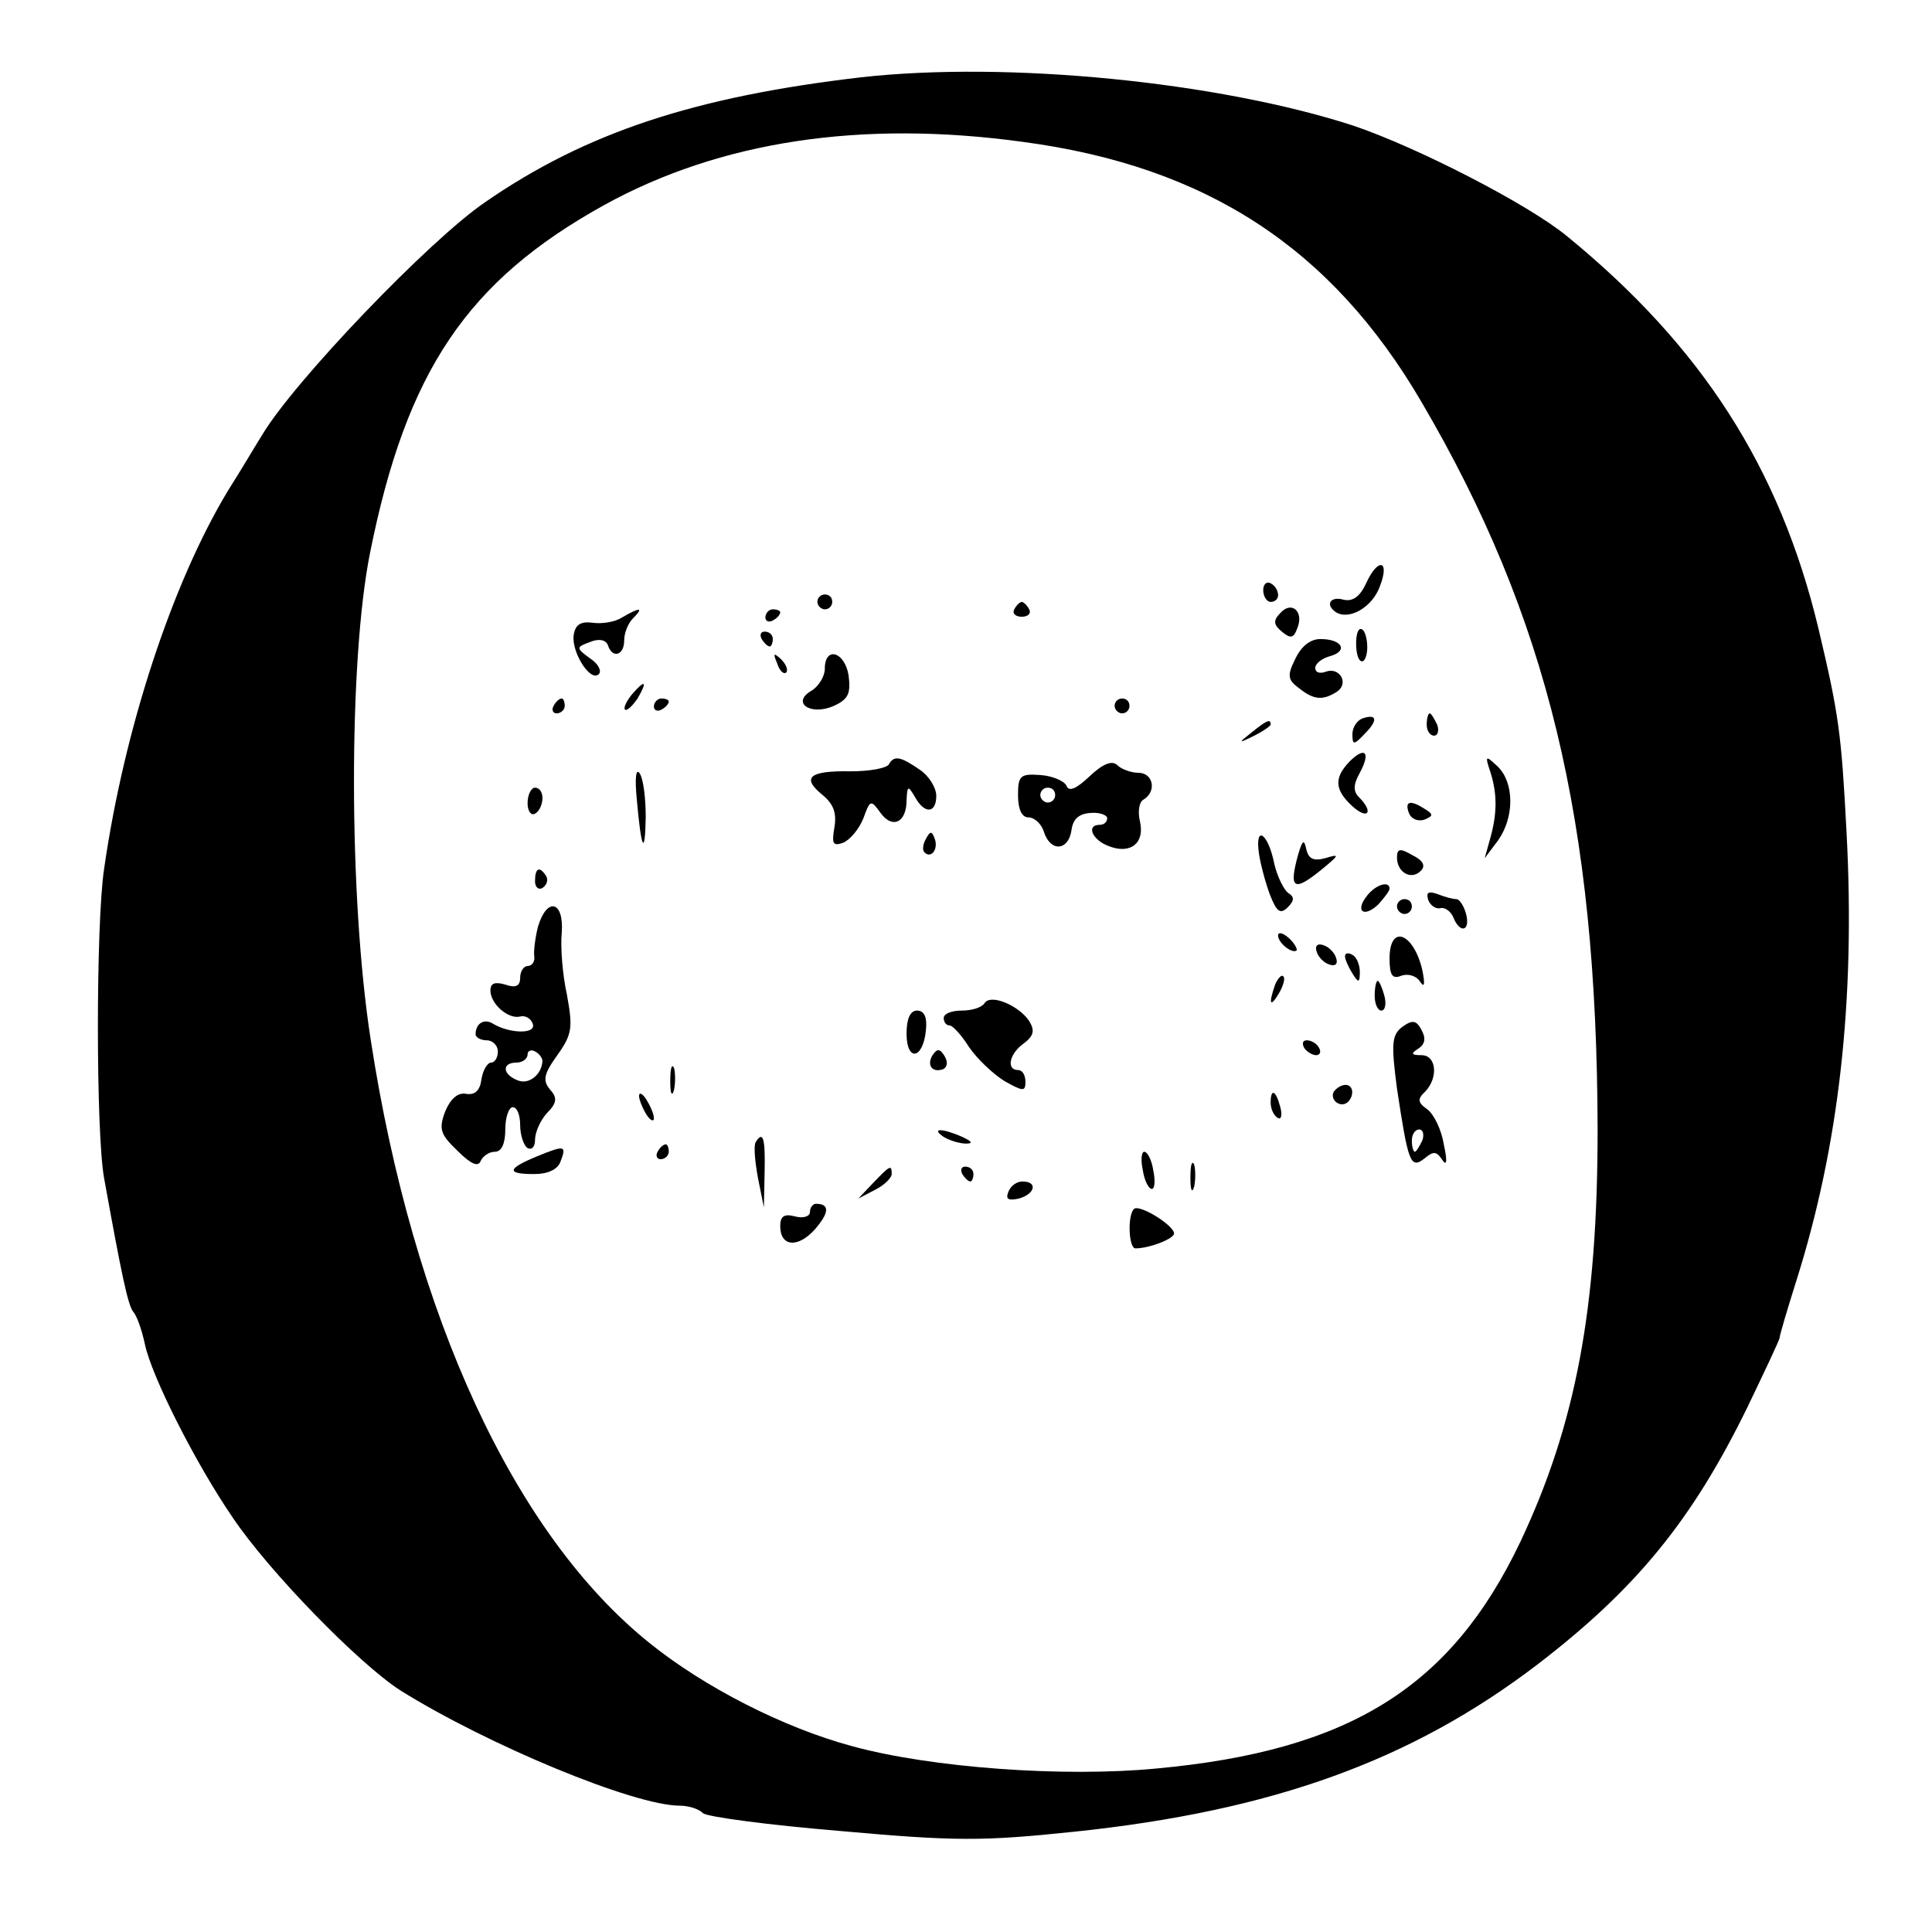 <?xml version="1.0" standalone="no"?>
<!DOCTYPE svg PUBLIC "-//W3C//DTD SVG 20010904//EN"
 "http://www.w3.org/TR/2001/REC-SVG-20010904/DTD/svg10.dtd">
<svg version="1.0" xmlns="http://www.w3.org/2000/svg"
 width="260pt" height="260pt" viewBox="0 0 260 260"
 preserveAspectRatio="xMidYMid meet">
<g transform="translate(0,260) scale(0.1,-0.1)"
fill="#000000" stroke="none">
<path d="M1159 2496 c-223 -26 -370 -74 -506 -168 -75 -51 -257 -241 -300
-313 -7 -11 -27 -45 -46 -75 -75 -124 -140 -321 -167 -510 -11 -74 -11 -353 0
-415 24 -133 32 -170 39 -180 5 -5 12 -25 16 -44 9 -43 68 -160 118 -233 49
-73 170 -197 226 -233 117 -73 314 -155 376 -155 11 0 25 -4 31 -10 5 -5 88
-16 184 -24 156 -14 192 -14 316 -1 267 28 454 96 623 225 133 102 208 194
282 345 24 50 44 92 44 95 0 3 10 37 22 75 58 183 80 379 68 605 -7 133 -10
157 -38 275 -52 216 -157 379 -338 527 -52 43 -202 120 -288 149 -182 59 -465
87 -662 65z m218 -87 c247 -33 415 -143 536 -350 170 -290 236 -564 237 -979
0 -240 -29 -396 -104 -555 -93 -195 -229 -281 -490 -305 -125 -12 -303 1 -409
30 -93 25 -200 80 -273 139 -182 146 -318 441 -375 811 -30 192 -30 512 -1
656 49 245 131 366 315 468 156 86 346 115 564 85z"/>
<path d="M1838 1814 c-8 -17 -18 -24 -30 -21 -18 5 -25 -7 -10 -17 18 -11 49
7 59 35 14 36 -3 39 -19 3z"/>
<path d="M1700 1806 c0 -9 5 -16 10 -16 6 0 10 4 10 9 0 6 -4 13 -10 16 -5 3
-10 -1 -10 -9z"/>
<path d="M1100 1790 c0 -5 5 -10 10 -10 6 0 10 5 10 10 0 6 -4 10 -10 10 -5 0
-10 -4 -10 -10z"/>
<path d="M1365 1780 c-3 -5 1 -10 10 -10 9 0 13 5 10 10 -3 6 -8 10 -10 10 -2
0 -7 -4 -10 -10z"/>
<path d="M1723 1775 c-10 -10 -9 -16 2 -25 12 -10 16 -9 21 5 9 22 -8 37 -23
20z"/>
<path d="M837 1769 c-9 -6 -27 -9 -40 -7 -16 2 -23 -3 -25 -17 -3 -23 23 -64
34 -52 4 4 -1 14 -12 21 -19 14 -19 15 0 22 12 5 21 3 24 -4 6 -19 22 -14 22
6 0 10 5 23 12 30 15 15 9 15 -15 1z"/>
<path d="M1030 1769 c0 -5 5 -7 10 -4 6 3 10 8 10 11 0 2 -4 4 -10 4 -5 0 -10
-5 -10 -11z"/>
<path d="M1825 1734 c0 -13 3 -24 8 -24 4 0 7 9 7 19 0 11 -3 22 -7 24 -5 3
-8 -6 -8 -19z"/>
<path d="M1025 1740 c3 -5 8 -10 11 -10 2 0 4 5 4 10 0 6 -5 10 -11 10 -5 0
-7 -4 -4 -10z"/>
<path d="M1743 1713 c-11 -22 -10 -28 5 -39 20 -16 32 -17 51 -5 17 11 4 34
-15 27 -8 -3 -14 -1 -14 5 0 6 9 13 20 16 25 7 16 23 -13 23 -14 0 -26 -10
-34 -27z"/>
<path d="M1046 1707 c3 -10 9 -15 12 -12 3 3 0 11 -7 18 -10 9 -11 8 -5 -6z"/>
<path d="M1110 1700 c0 -10 -8 -23 -17 -29 -29 -16 -3 -35 29 -21 20 9 23 17
20 41 -5 32 -32 40 -32 9z"/>
<path d="M850 1665 c-7 -9 -11 -17 -9 -20 3 -2 10 5 17 15 14 24 10 26 -8 5z"/>
<path d="M745 1650 c-3 -5 -1 -10 4 -10 6 0 11 5 11 10 0 6 -2 10 -4 10 -3 0
-8 -4 -11 -10z"/>
<path d="M880 1649 c0 -5 5 -7 10 -4 6 3 10 8 10 11 0 2 -4 4 -10 4 -5 0 -10
-5 -10 -11z"/>
<path d="M1500 1650 c0 -5 5 -10 10 -10 6 0 10 5 10 10 0 6 -4 10 -10 10 -5 0
-10 -4 -10 -10z"/>
<path d="M1833 1633 c-7 -3 -13 -12 -13 -21 0 -15 2 -15 17 1 18 18 16 27 -4
20z"/>
<path d="M1920 1625 c0 -8 4 -15 10 -15 5 0 7 7 4 15 -4 8 -8 15 -10 15 -2 0
-4 -7 -4 -15z"/>
<path d="M1684 1614 c-18 -14 -18 -15 4 -4 12 6 22 13 22 15 0 8 -5 6 -26 -11z"/>
<path d="M1816 1575 c-21 -22 -20 -38 4 -60 21 -19 29 -8 9 12 -8 8 -8 17 1
33 15 28 7 36 -14 15z"/>
<path d="M1196 1571 c-4 -5 -26 -9 -51 -9 -55 1 -67 -8 -39 -31 16 -13 20 -25
17 -44 -4 -23 -2 -26 12 -21 9 4 21 18 27 33 9 25 10 25 23 7 16 -22 35 -13
35 17 1 20 2 20 11 5 13 -24 29 -23 29 1 0 11 -10 27 -22 35 -26 18 -35 20
-42 7z"/>
<path d="M1466 1555 c-18 -17 -28 -21 -31 -12 -3 6 -19 13 -35 14 -27 2 -30
-1 -30 -27 0 -19 5 -30 14 -30 8 0 18 -9 21 -20 9 -27 33 -25 37 3 2 15 10 22
26 23 12 1 22 -3 22 -7 0 -5 -4 -9 -10 -9 -19 0 -10 -21 13 -29 29 -11 48 5
41 34 -3 13 -1 26 5 29 18 11 13 36 -7 36 -10 0 -23 5 -28 10 -7 7 -19 3 -38
-15z m-46 -25 c0 -5 -4 -10 -10 -10 -5 0 -10 5 -10 10 0 6 5 10 10 10 6 0 10
-4 10 -10z"/>
<path d="M2006 1560 c9 -29 9 -55 -1 -90 l-7 -25 18 24 c22 31 22 77 0 99 -17
16 -18 16 -10 -8z"/>
<path d="M857 1524 c6 -68 11 -77 12 -24 0 25 -3 51 -8 59 -5 8 -7 -5 -4 -35z"/>
<path d="M710 1519 c0 -11 5 -17 10 -14 6 3 10 13 10 21 0 8 -4 14 -10 14 -5
0 -10 -9 -10 -21z"/>
<path d="M1896 1506 c3 -8 12 -12 21 -9 12 5 12 7 1 14 -20 13 -28 11 -22 -5z"/>
<path d="M1246 1471 c-4 -7 -5 -15 -2 -18 9 -9 19 4 14 18 -4 11 -6 11 -12 0z"/>
<path d="M1694 1453 c2 -15 9 -41 15 -57 9 -23 14 -27 24 -17 9 9 9 14 1 19
-6 4 -15 22 -19 39 -8 41 -26 54 -21 16z"/>
<path d="M1747 1450 c-13 -47 -6 -51 33 -19 23 19 23 20 3 14 -15 -4 -22 -1
-25 12 -3 14 -5 13 -11 -7z"/>
<path d="M1880 1446 c0 -20 19 -31 32 -18 7 7 3 14 -11 21 -17 10 -21 9 -21
-3z"/>
<path d="M720 1414 c0 -8 5 -12 10 -9 6 4 8 11 5 16 -9 14 -15 11 -15 -7z"/>
<path d="M1840 1395 c-17 -21 -5 -31 15 -12 8 9 15 18 15 21 0 11 -18 6 -30
-9z"/>
<path d="M1922 1389 c3 -8 11 -13 17 -11 6 1 14 -5 17 -13 9 -22 23 -18 17 5
-3 11 -9 20 -13 20 -5 0 -16 3 -26 7 -12 4 -15 2 -12 -8z"/>
<path d="M1880 1380 c0 -5 5 -10 10 -10 6 0 10 5 10 10 0 6 -4 10 -10 10 -5 0
-10 -4 -10 -10z"/>
<path d="M724 1353 c-4 -16 -6 -34 -5 -40 1 -7 -3 -13 -9 -13 -5 0 -10 -7 -10
-16 0 -11 -6 -14 -20 -9 -14 4 -20 2 -20 -8 0 -18 24 -39 40 -35 7 2 15 -3 17
-10 5 -14 -31 -13 -53 0 -12 8 -24 1 -24 -14 0 -4 7 -8 15 -8 8 0 15 -7 15
-15 0 -8 -4 -15 -9 -15 -5 0 -11 -10 -13 -22 -2 -16 -9 -22 -21 -20 -11 2 -21
-7 -28 -24 -9 -24 -6 -31 17 -53 18 -18 28 -22 31 -13 3 6 11 12 19 12 9 0 14
11 14 30 0 17 5 30 10 30 6 0 10 -11 10 -24 0 -14 5 -28 10 -31 6 -3 10 2 10
11 0 10 7 26 16 36 14 14 14 21 4 32 -10 12 -8 21 10 46 20 28 21 37 13 81 -6
27 -9 65 -7 84 3 43 -20 48 -32 8z m6 -181 c-1 -18 -18 -32 -33 -26 -21 8 -22
24 -2 24 8 0 15 5 15 11 0 5 5 7 10 4 6 -3 10 -9 10 -13z"/>
<path d="M1720 1341 c0 -10 19 -25 25 -20 1 2 -3 10 -11 17 -8 7 -14 8 -14 3z"/>
<path d="M1870 1310 c0 -23 4 -28 16 -23 9 3 20 0 25 -8 6 -9 7 -4 3 16 -12
50 -44 62 -44 15z"/>
<path d="M1772 1319 c2 -7 10 -15 17 -17 8 -3 12 1 9 9 -2 7 -10 15 -17 17 -8
3 -12 -1 -9 -9z"/>
<path d="M1810 1313 c0 -4 5 -15 10 -23 8 -13 10 -13 10 2 0 9 -4 20 -10 23
-5 3 -10 3 -10 -2z"/>
<path d="M1716 1275 c-9 -26 -7 -32 5 -12 6 10 9 21 6 23 -2 3 -7 -2 -11 -11z"/>
<path d="M1850 1260 c0 -11 4 -20 9 -20 5 0 7 9 4 20 -3 11 -7 20 -9 20 -2 0
-4 -9 -4 -20z"/>
<path d="M1325 1250 c-4 -6 -17 -10 -31 -10 -13 0 -24 -4 -24 -10 0 -5 3 -10
8 -10 4 0 16 -13 26 -29 11 -16 32 -36 48 -46 25 -14 28 -14 28 -1 0 9 -4 16
-10 16 -16 0 -12 22 8 36 13 10 15 17 7 30 -14 21 -52 37 -60 24z"/>
<path d="M1220 1209 c0 -38 22 -35 26 4 2 18 -2 27 -12 27 -9 0 -14 -11 -14
-31z"/>
<path d="M1887 1218 c-14 -11 -15 -22 -7 -83 15 -99 18 -109 37 -94 12 10 16
10 24 -2 6 -9 7 -2 2 21 -3 19 -13 40 -22 47 -13 9 -14 14 -3 24 18 19 15 49
-5 49 -14 0 -15 2 -4 9 9 6 10 14 4 25 -7 13 -12 14 -26 4z m27 -153 c-4 -8
-8 -15 -10 -15 -2 0 -4 7 -4 15 0 8 4 15 10 15 5 0 7 -7 4 -15z"/>
<path d="M1755 1190 c3 -5 11 -10 16 -10 6 0 7 5 4 10 -3 6 -11 10 -16 10 -6
0 -7 -4 -4 -10z"/>
<path d="M1255 1180 c-8 -13 -1 -24 14 -19 6 3 7 10 2 18 -6 10 -10 10 -16 1z"/>
<path d="M902 1145 c0 -16 2 -22 5 -12 2 9 2 23 0 30 -3 6 -5 -1 -5 -18z"/>
<path d="M1795 1131 c-6 -11 9 -23 19 -14 9 9 7 23 -3 23 -6 0 -12 -4 -16 -9z"/>
<path d="M860 1125 c0 -5 5 -17 10 -25 5 -8 10 -10 10 -5 0 6 -5 17 -10 25 -5
8 -10 11 -10 5z"/>
<path d="M1710 1116 c0 -8 4 -17 9 -20 5 -4 7 3 4 14 -6 23 -13 26 -13 6z"/>
<path d="M1270 1070 c8 -5 22 -9 30 -9 10 0 8 3 -5 9 -27 12 -43 12 -25 0z"/>
<path d="M1017 1063 c-3 -5 -1 -26 3 -48 l8 -40 1 48 c1 45 -2 56 -12 40z"/>
<path d="M723 1044 c-41 -17 -42 -24 -4 -24 18 0 31 6 35 16 9 23 6 23 -31 8z"/>
<path d="M885 1050 c-3 -5 -1 -10 4 -10 6 0 11 5 11 10 0 6 -2 10 -4 10 -3 0
-8 -4 -11 -10z"/>
<path d="M1538 1025 c2 -14 8 -25 12 -25 4 0 5 11 2 25 -2 14 -8 25 -12 25 -4
0 -5 -11 -2 -25z"/>
<path d="M1602 1015 c0 -16 2 -22 5 -12 2 9 2 23 0 30 -3 6 -5 -1 -5 -18z"/>
<path d="M1175 1008 l-20 -21 23 12 c12 6 22 16 22 21 0 13 -2 12 -25 -12z"/>
<path d="M1295 1020 c3 -5 8 -10 11 -10 2 0 4 5 4 10 0 6 -5 10 -11 10 -5 0
-7 -4 -4 -10z"/>
<path d="M1357 996 c-4 -10 0 -12 14 -9 22 6 26 23 5 23 -8 0 -16 -6 -19 -14z"/>
<path d="M1090 969 c0 -6 -9 -9 -20 -6 -15 4 -20 0 -20 -13 0 -28 24 -30 47
-4 19 22 20 34 1 34 -4 0 -8 -5 -8 -11z"/>
<path d="M1526 973 c-9 -9 -7 -53 2 -53 19 0 52 13 52 20 0 11 -47 40 -54 33z"/>
</g>
</svg>
